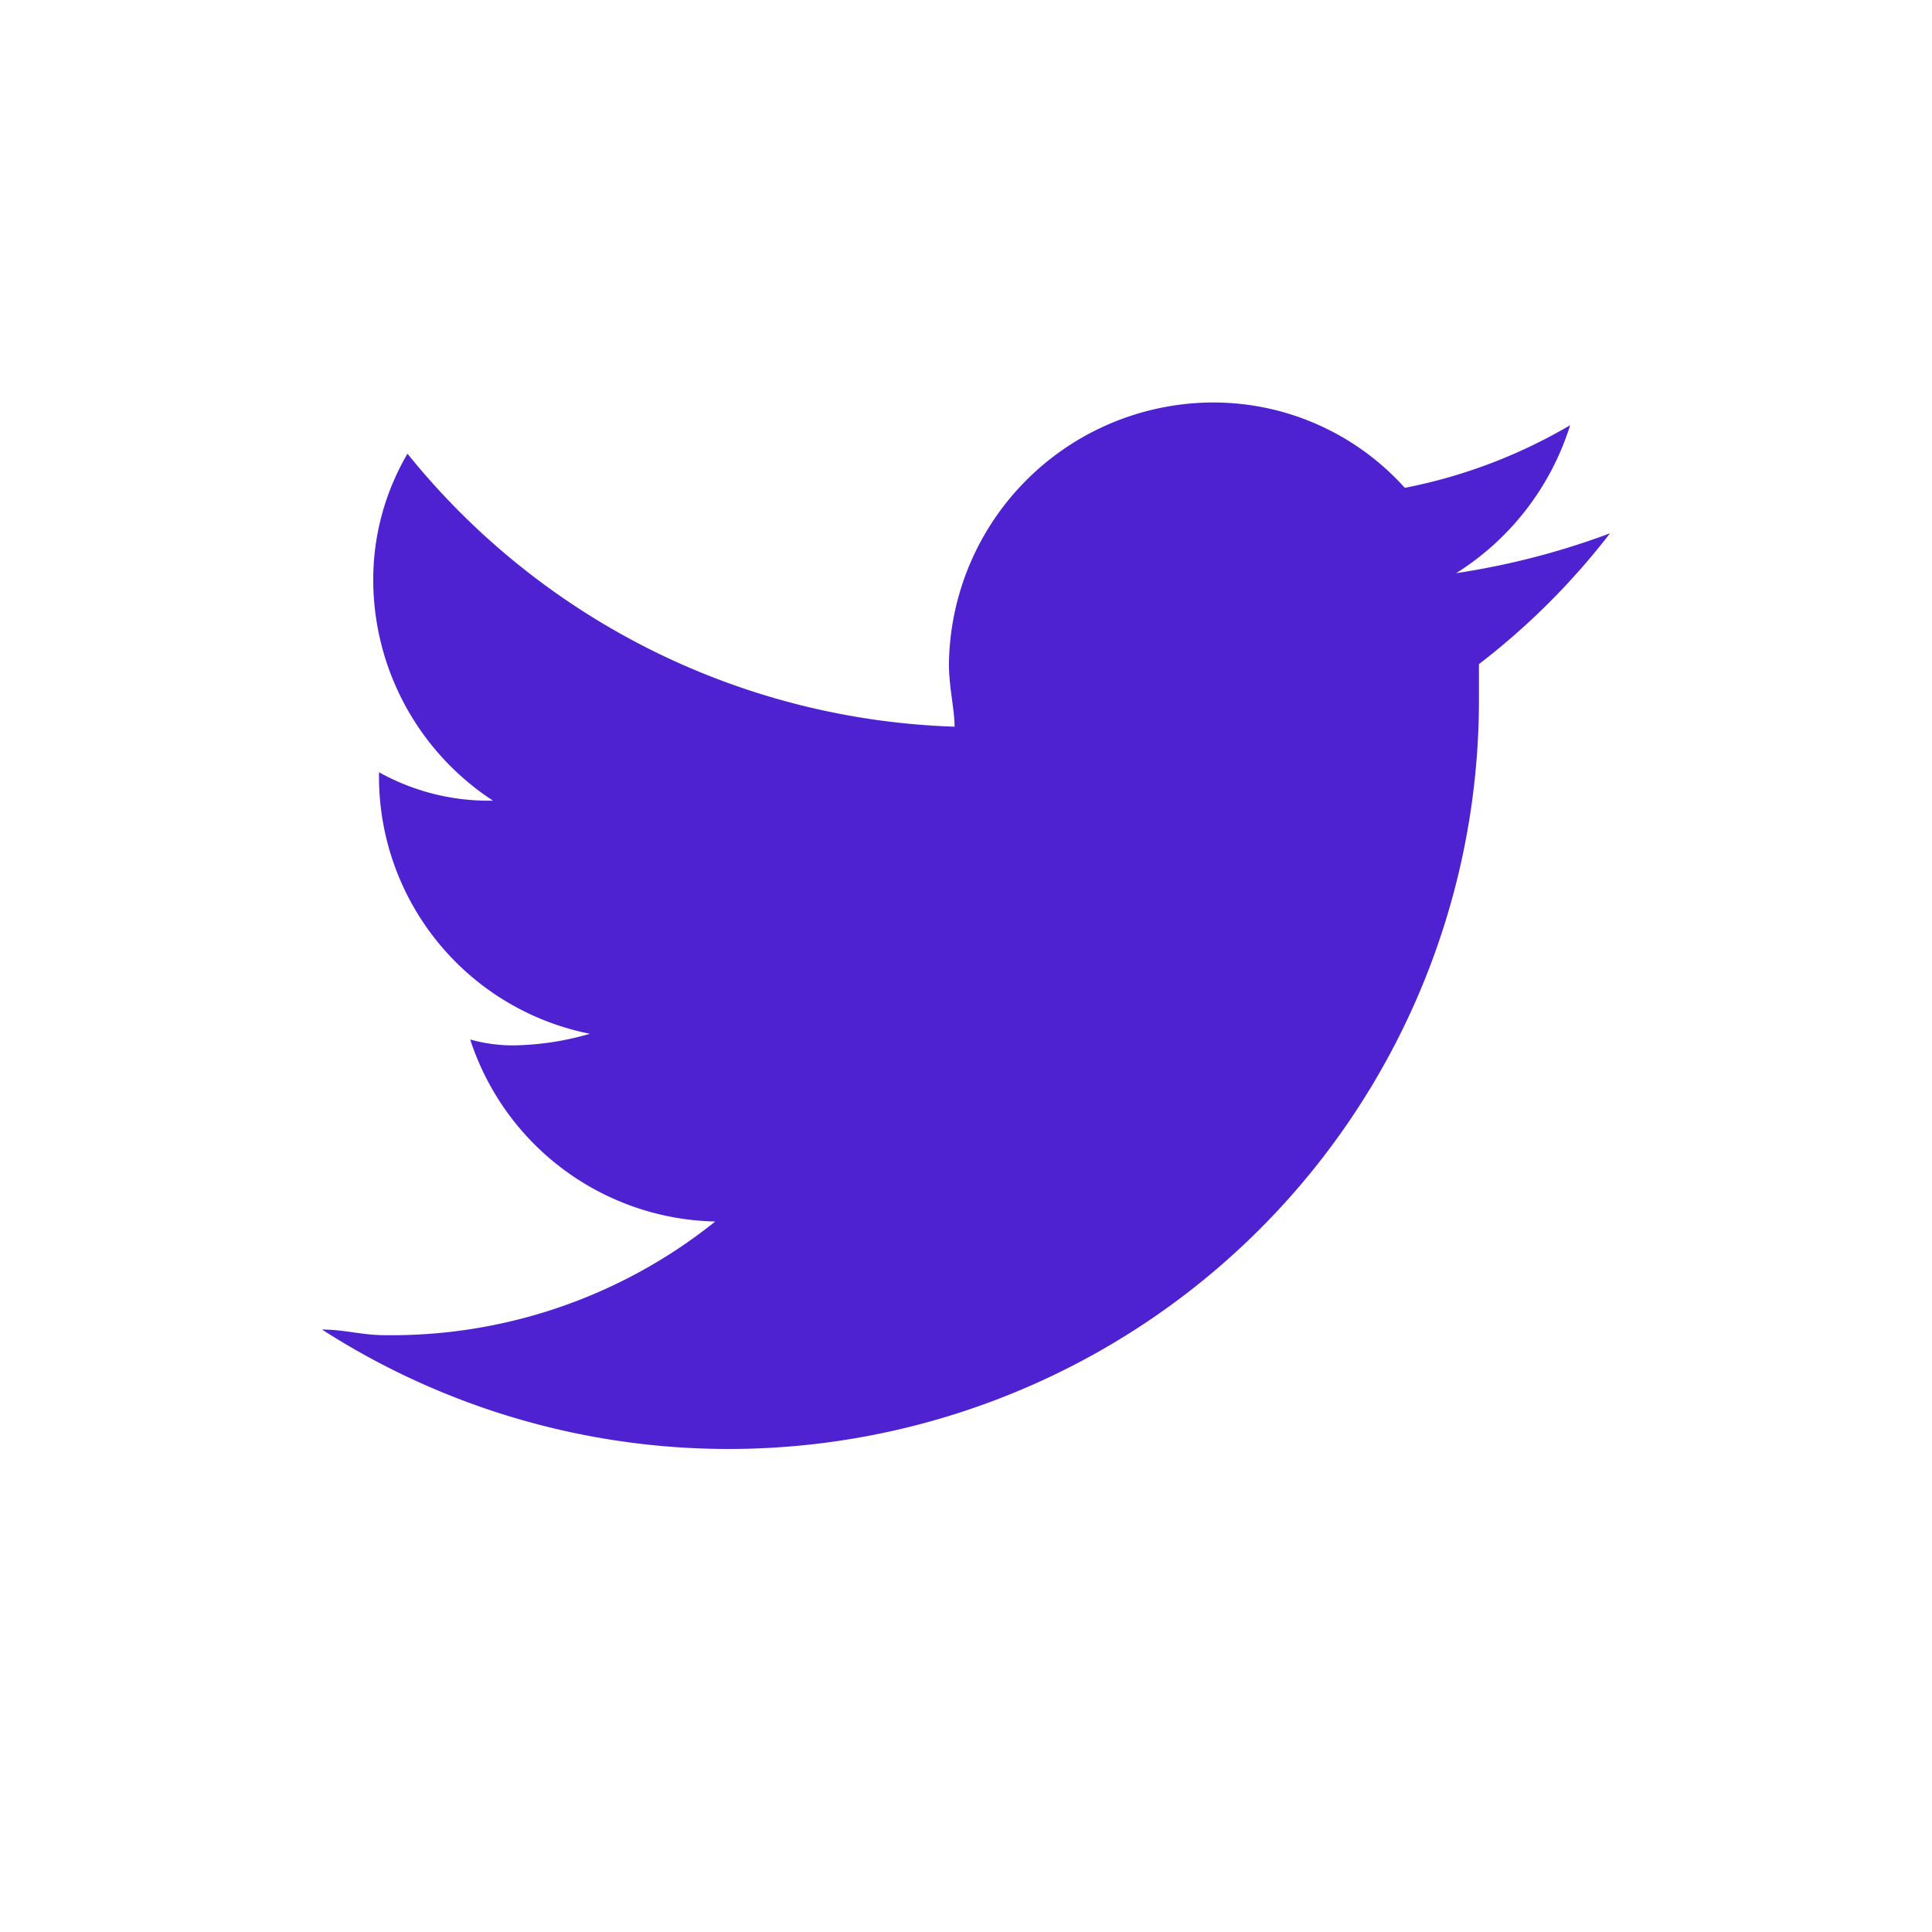 <svg xmlns="http://www.w3.org/2000/svg" width="24" height="24" fill="none"><path fill="#4E22D0" fill-rule="evenodd" d="M18.372 8.25v.424a9.298 9.298 0 01-4.85 8.186A9.339 9.339 0 014 16.516c.283 0 .495.07.779.07a6.428 6.428 0 004.106-1.412 3.274 3.274 0 01-3.044-2.261c.207.058.422.082.637.07.288-.012.573-.06.85-.141a3.256 3.256 0 01-2.62-3.179v-.07a2.8 2.8 0 001.416.353 3.28 3.28 0 01-1.487-2.685 3.092 3.092 0 01.425-1.625 9.103 9.103 0 006.796 3.391c0-.212-.07-.494-.07-.777A3.29 3.29 0 0115.044 5a3.196 3.196 0 012.407 1.06 6.503 6.503 0 002.054-.778 3.35 3.35 0 01-1.416 1.838A9.488 9.488 0 0020 6.625a8.882 8.882 0 01-1.628 1.625z" clip-rule="evenodd"/></svg>